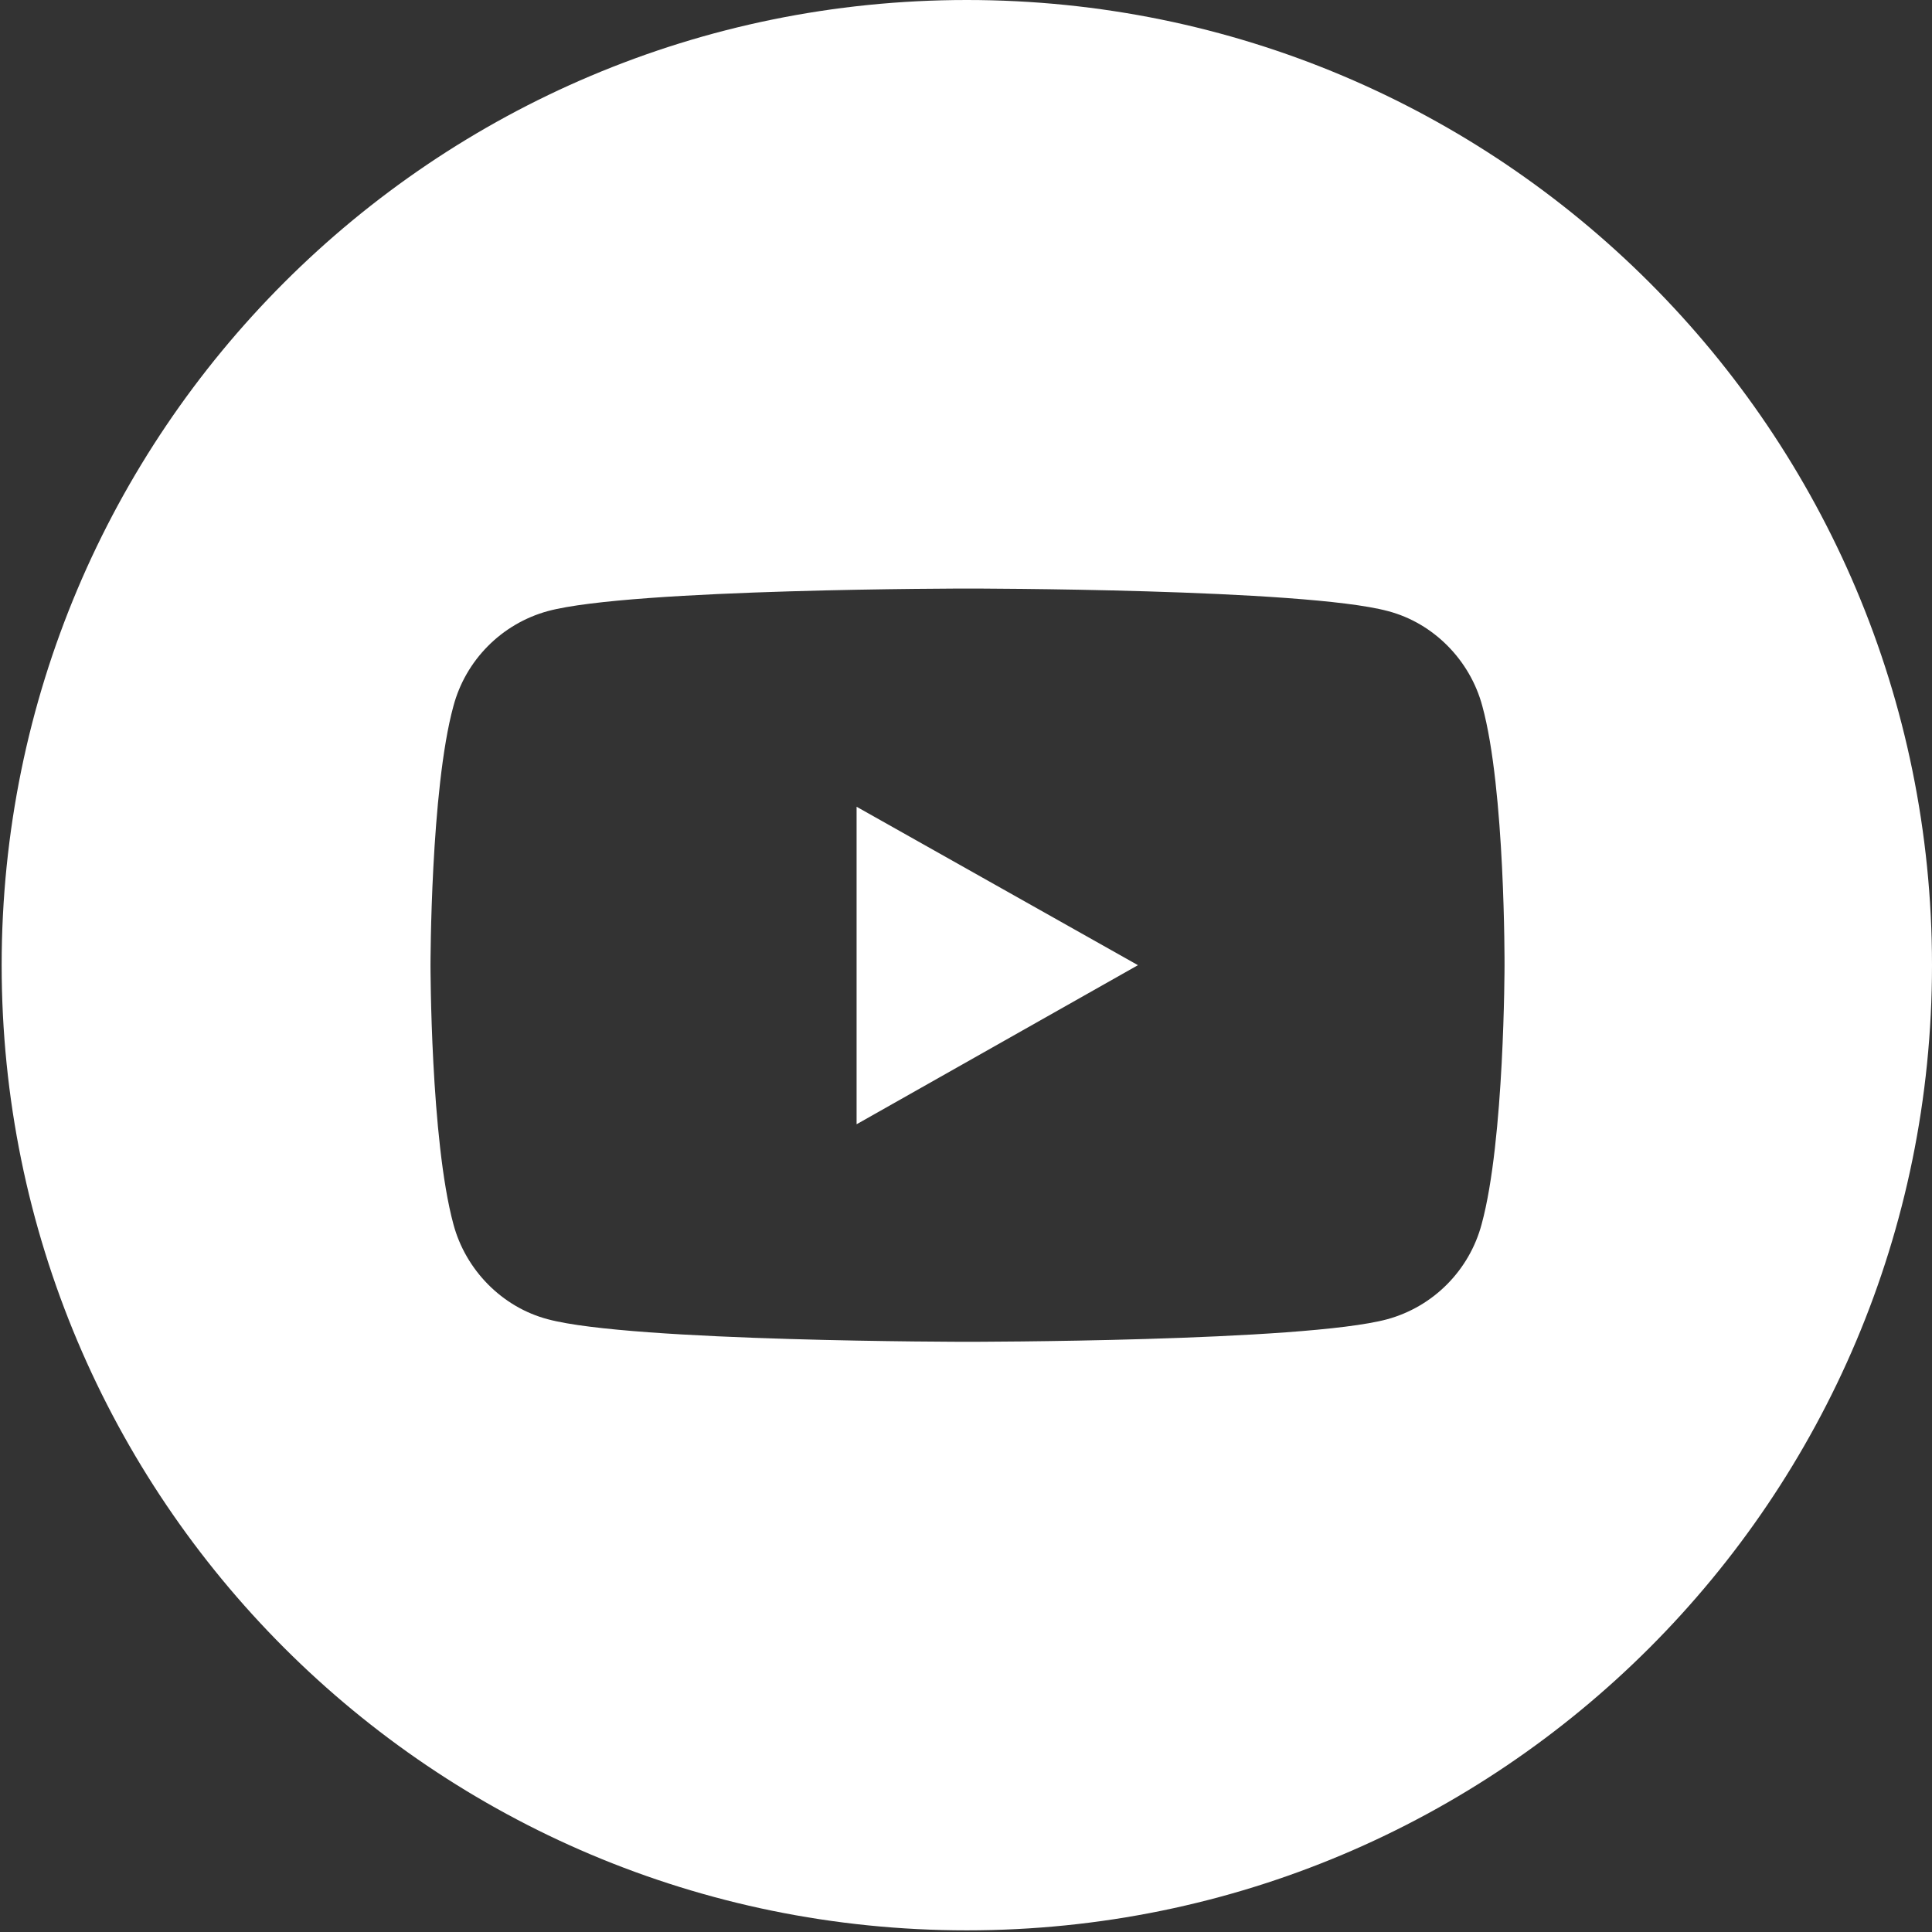 <svg width="35" height="35" viewBox="0 0 35 35" fill="none" xmlns="http://www.w3.org/2000/svg">
<rect x="0" y="0" width="35" height="35" fill="#333333" stroke="none"/>
<g id=" " clip-path="url(#clip0_213_975)">
<path id="Vector" d="M17.515 0C7.851 0 0.03 7.818 0.03 17.485C0.03 27.152 7.851 34.97 17.515 34.97C27.178 34.97 35 27.152 35 17.485C35 7.818 27.178 0 17.515 0ZM26.841 22.178C26.62 23.007 25.972 23.67 25.129 23.9C23.611 24.308 17.528 24.308 17.528 24.308C17.528 24.308 11.444 24.308 9.927 23.9C9.097 23.683 8.435 23.007 8.214 22.178C7.799 20.648 7.799 17.485 7.799 17.485C7.799 17.485 7.799 14.309 8.214 12.792C8.435 11.963 9.084 11.3 9.927 11.07C11.444 10.662 17.541 10.662 17.541 10.662C17.541 10.662 23.624 10.662 25.142 11.07C25.972 11.287 26.633 11.963 26.854 12.792C27.269 14.309 27.256 17.485 27.256 17.485C27.256 17.485 27.256 20.66 26.841 22.178Z" fill="white"/>
<path id="Vector_2" d="M15.518 20.367L20.615 17.485L15.518 14.615V20.367Z" fill="white"/>
</g>
<defs>
<clipPath id="clip0_213_975">
<rect width="34.97" height="34.97" fill="white" transform="translate(0.03)"/>
</clipPath>
</defs>
</svg>
